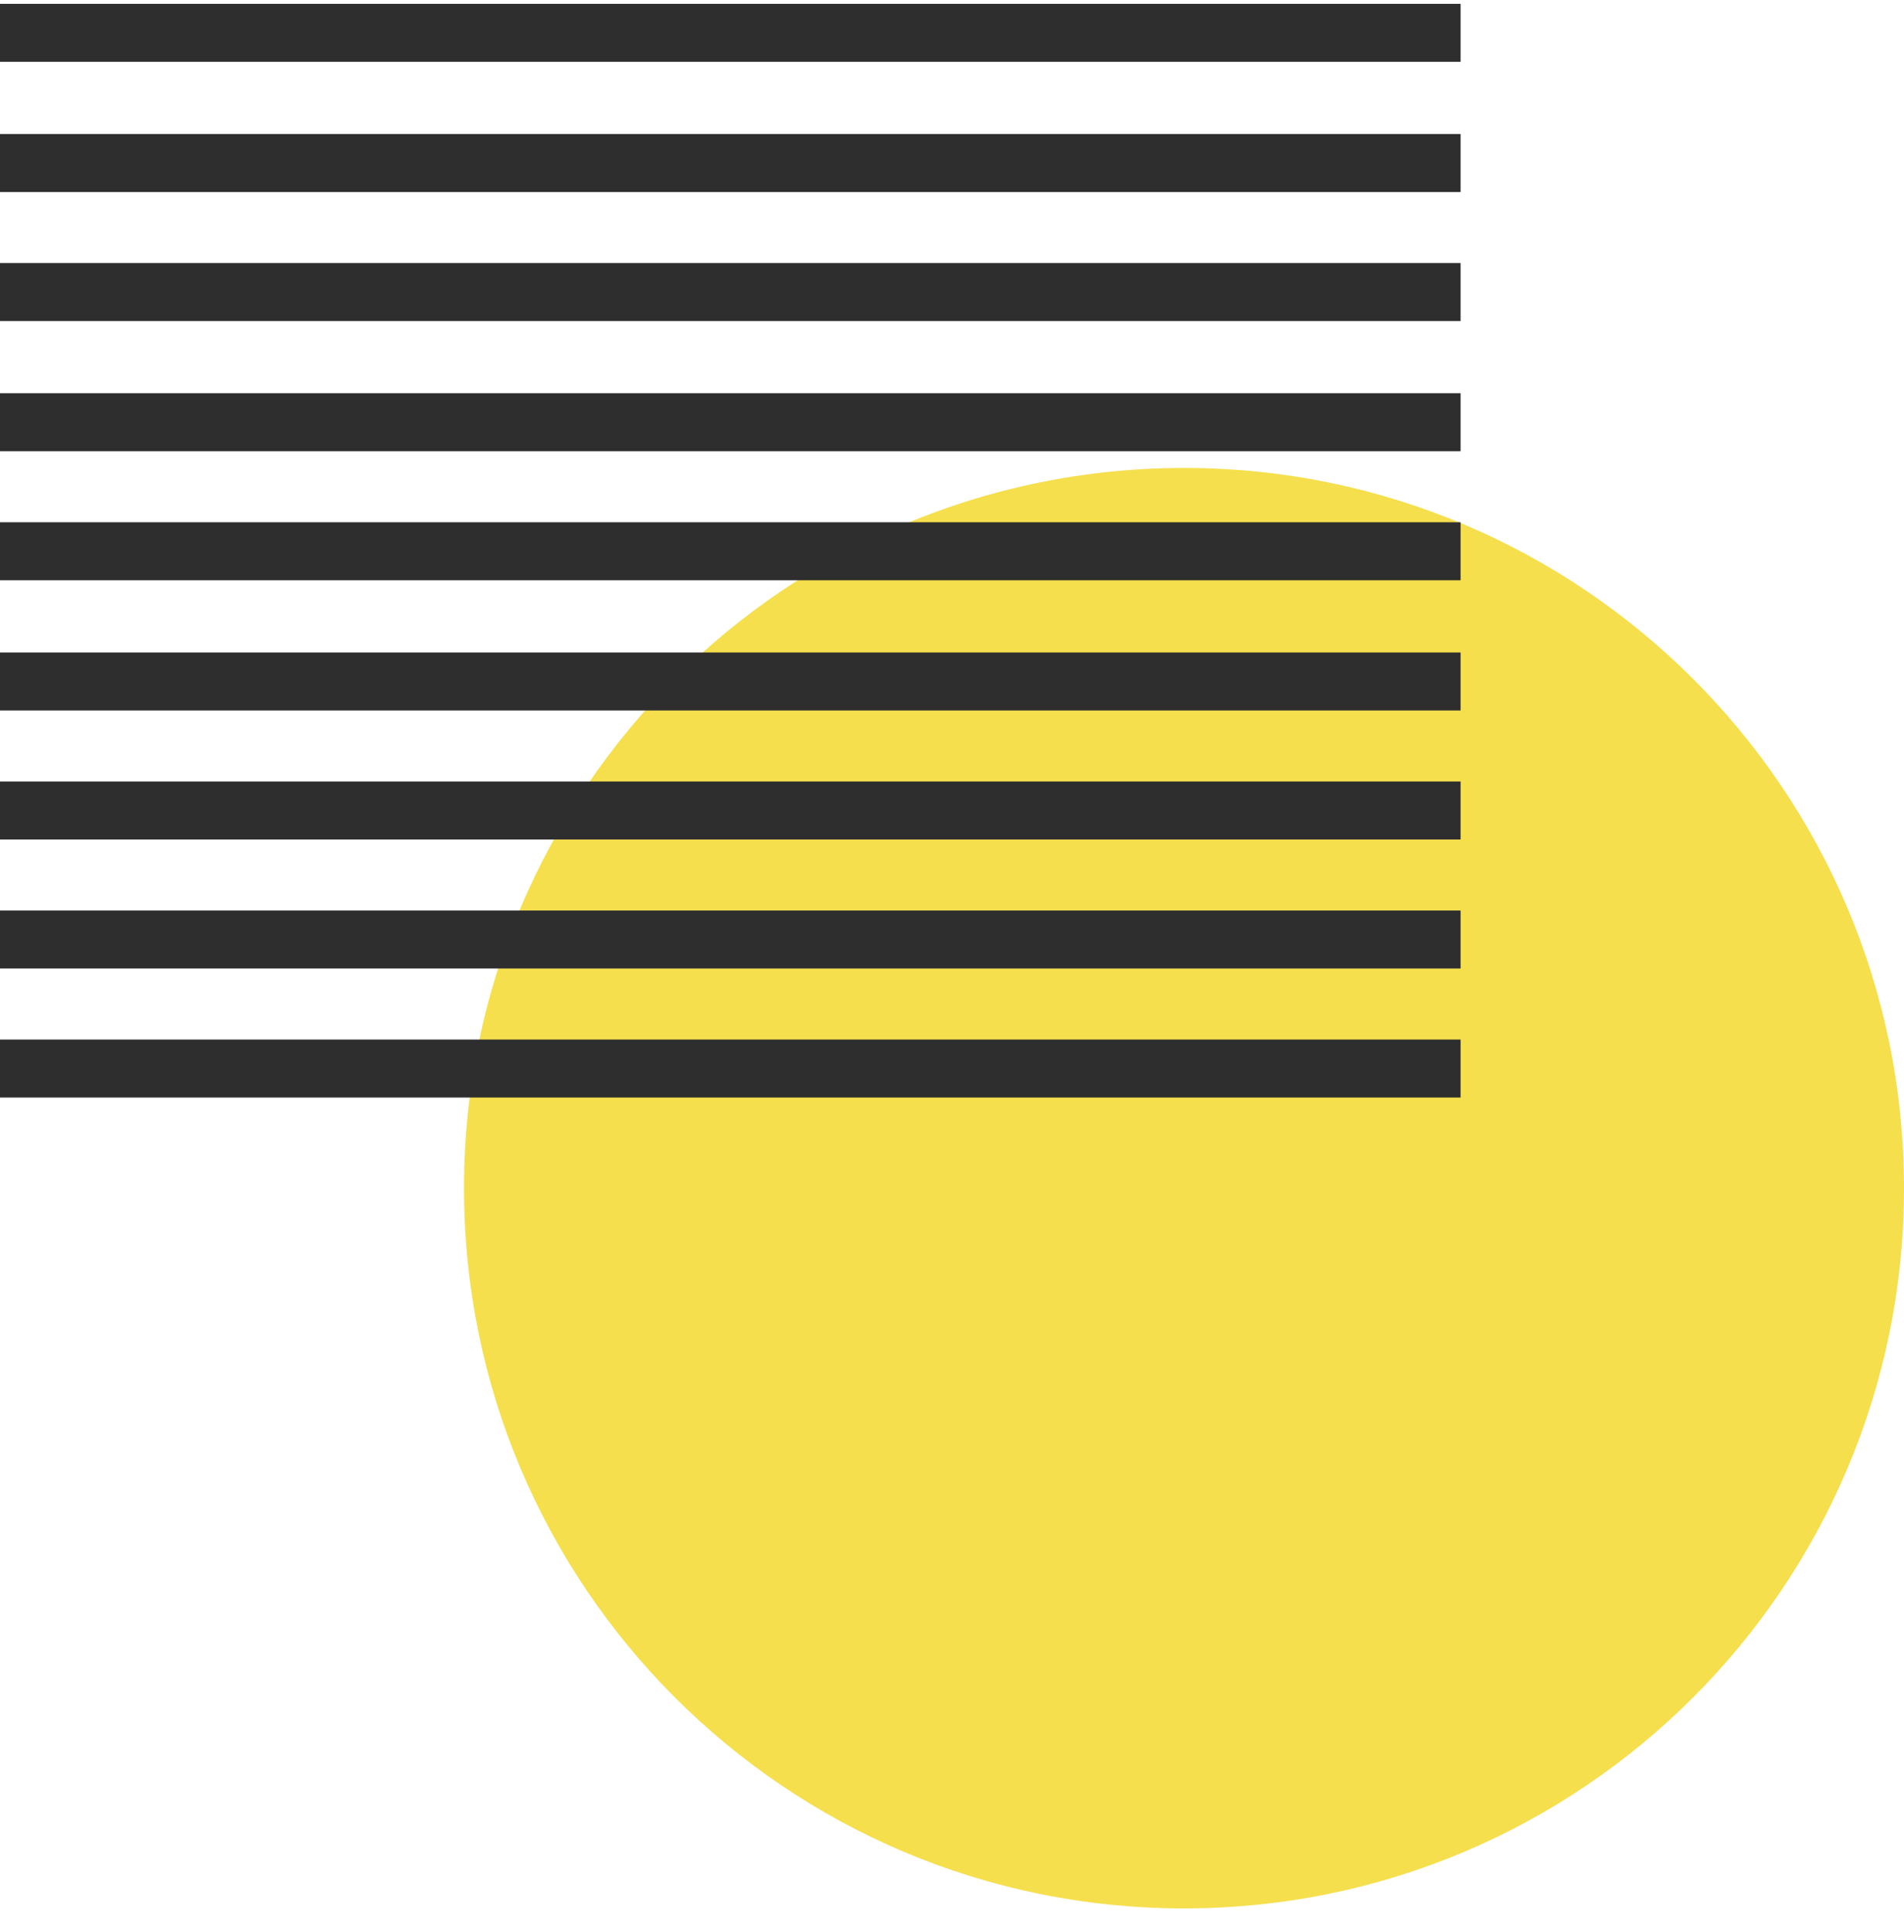 <svg xmlns="http://www.w3.org/2000/svg" width="70" height="71" viewBox="0 0 70 71" fill="none"><path d="M70 43.67C70 29.051 58.149 17.199 43.529 17.199C28.91 17.199 17.059 29.051 17.059 43.67C17.059 58.289 28.91 70.141 43.529 70.141C58.149 70.141 70 58.289 70 43.67Z" fill="#F5DF4D"></path><path d="M53.698 38.25L53.698 40.338L0 40.338L-9.31802e-08 38.207L53.698 38.207L53.698 38.25ZM-3.00457e-07 33.465L-2.07278e-07 35.596L53.698 35.596L53.698 33.465L-3.00457e-07 33.465ZM-5.07735e-07 28.723L-4.14554e-07 30.855L53.698 30.855L53.698 28.723L-5.07735e-07 28.723ZM-7.15011e-07 23.981L-6.21832e-07 26.113L53.698 26.113L53.698 23.981L-7.15011e-07 23.981ZM-9.2419e-07 19.195L-8.31011e-07 21.327L53.698 21.327L53.698 19.195L-9.2419e-07 19.195ZM-1.13147e-06 14.453L-1.03829e-06 16.585L53.698 16.585L53.698 14.453L-1.13147e-06 14.453ZM-1.34065e-06 9.668L-1.24747e-06 11.8L53.698 11.8L53.698 9.668L-1.34065e-06 9.668ZM-1.54792e-06 4.926L-1.45474e-06 7.058L53.698 7.058L53.698 4.926L-1.54792e-06 4.926ZM-1.7571e-06 0.141L-1.66392e-06 2.272L53.698 2.272L53.698 0.141L-1.7571e-06 0.141Z" fill="#2E2E2E"></path></svg>